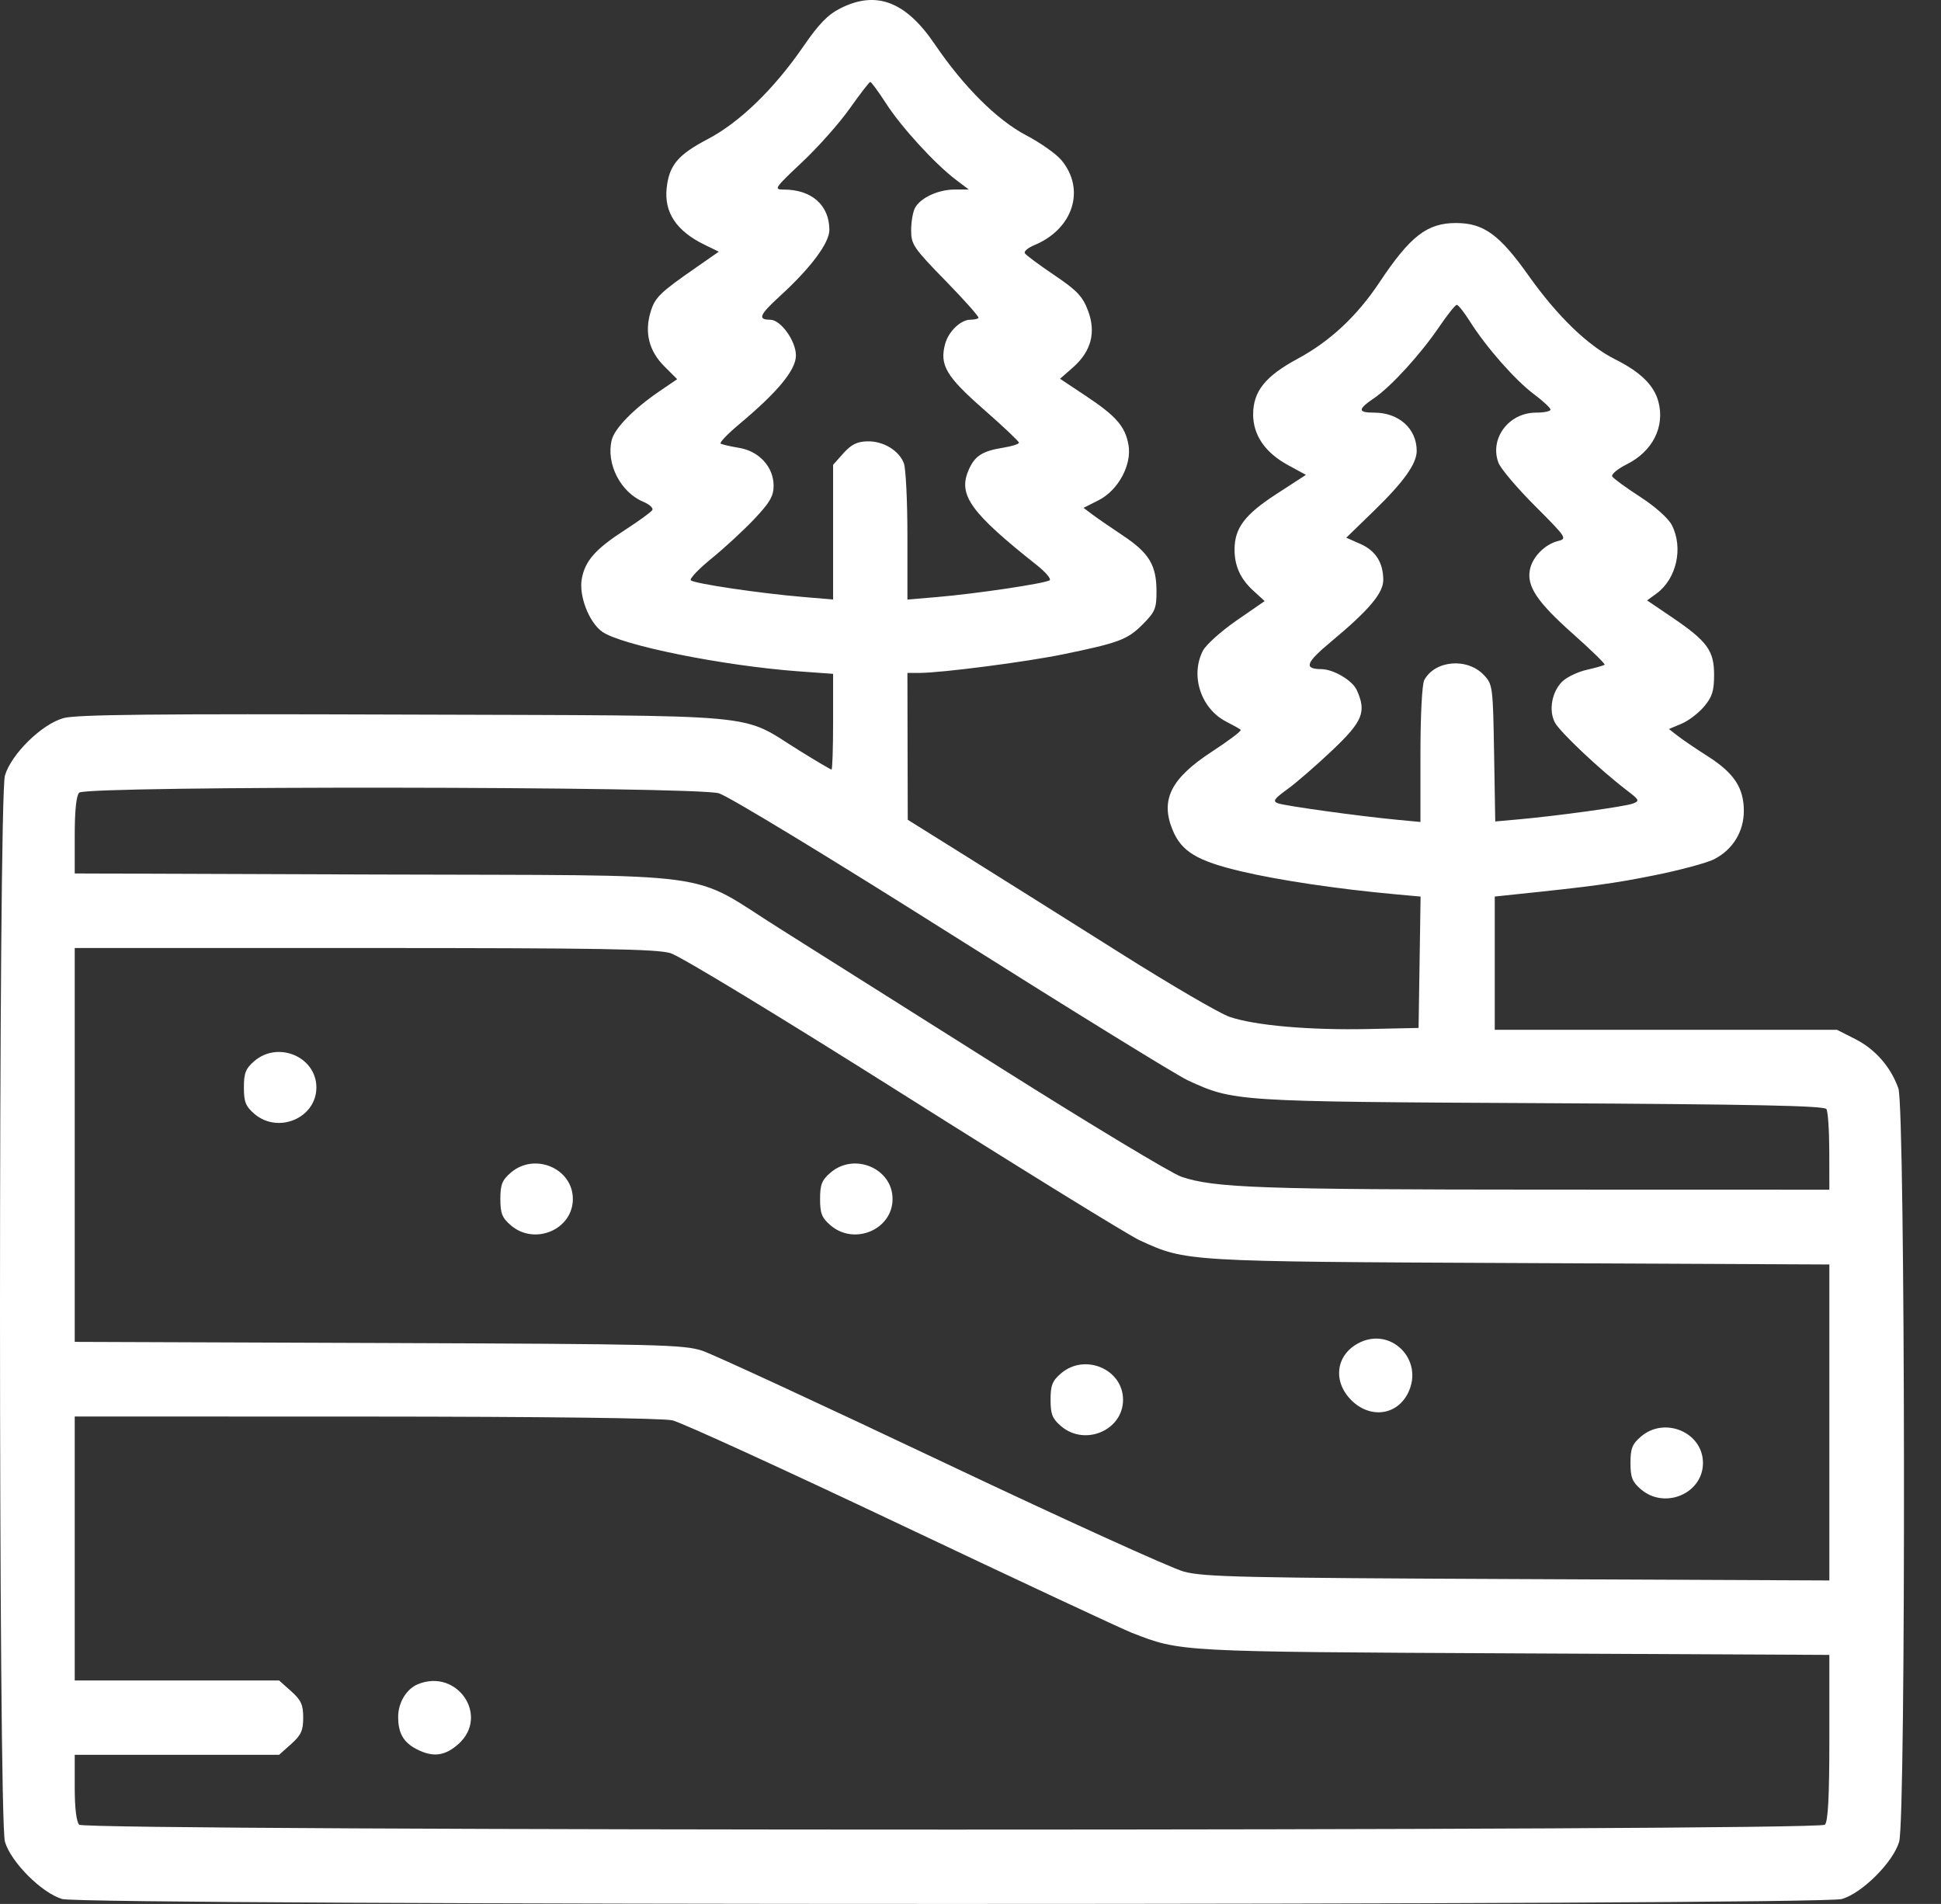 <svg width="52" height="51" viewBox="0 0 52 51" fill="none" xmlns="http://www.w3.org/2000/svg">
<rect x="0" y="0" width="52" height="51" fill="#333333" stroke="none"/>
<path fill-rule="evenodd" clip-rule="evenodd" d="M22.514 0.223C22.178 0.392 21.936 0.642 21.522 1.244C20.739 2.382 19.818 3.276 18.963 3.725C18.164 4.145 17.93 4.421 17.861 5.03C17.787 5.689 18.12 6.189 18.879 6.558L19.257 6.742L18.672 7.149C17.673 7.842 17.546 7.966 17.428 8.361C17.263 8.91 17.388 9.403 17.795 9.81L18.142 10.157L17.666 10.481C16.985 10.944 16.466 11.472 16.389 11.783C16.23 12.416 16.624 13.189 17.236 13.442C17.401 13.511 17.509 13.61 17.475 13.664C17.442 13.718 17.11 13.959 16.737 14.2C15.953 14.707 15.677 15.019 15.587 15.5C15.502 15.951 15.777 16.668 16.132 16.921C16.643 17.284 19.366 17.834 21.397 17.983L22.319 18.05V19.332C22.319 20.037 22.3 20.614 22.277 20.614C22.254 20.614 21.866 20.385 21.415 20.105C19.777 19.09 20.702 19.174 10.816 19.141C4.164 19.118 2.048 19.14 1.704 19.235C1.121 19.395 0.302 20.197 0.132 20.775C-0.044 21.369 -0.044 48.74 0.132 49.334C0.293 49.881 1.118 50.706 1.665 50.868C2.262 51.044 48.749 51.044 49.346 50.868C49.893 50.706 50.718 49.881 50.879 49.334C51.064 48.708 51.045 29.676 50.858 29.154C50.653 28.577 50.239 28.105 49.703 27.833L49.214 27.585H44.63H40.045V25.8V24.015L40.568 23.96C42.665 23.743 43.225 23.666 44.328 23.445C45.013 23.307 45.73 23.114 45.921 23.016C46.422 22.76 46.718 22.277 46.718 21.72C46.717 21.103 46.456 20.707 45.752 20.258C45.434 20.056 45.07 19.808 44.943 19.709L44.711 19.528L45.047 19.387C45.232 19.31 45.504 19.103 45.652 18.927C45.871 18.667 45.921 18.508 45.921 18.075C45.921 17.425 45.737 17.175 44.786 16.53L44.126 16.083L44.379 15.898C44.916 15.507 45.102 14.671 44.788 14.063C44.693 13.881 44.342 13.568 43.941 13.309C43.564 13.065 43.228 12.82 43.193 12.764C43.159 12.708 43.333 12.561 43.58 12.438C44.276 12.09 44.609 11.429 44.428 10.755C44.31 10.318 43.946 9.963 43.271 9.625C42.538 9.259 41.723 8.471 40.947 7.377C40.171 6.282 39.745 5.974 39.006 5.974C38.232 5.974 37.781 6.324 36.953 7.568C36.353 8.469 35.632 9.142 34.766 9.609C33.895 10.079 33.572 10.483 33.572 11.103C33.572 11.657 33.897 12.128 34.507 12.459L34.987 12.72L34.187 13.239C33.346 13.786 33.074 14.148 33.074 14.722C33.074 15.163 33.232 15.508 33.577 15.823L33.881 16.101L33.128 16.621C32.714 16.907 32.309 17.271 32.227 17.429C31.88 18.1 32.176 18.992 32.86 19.335C33.041 19.427 33.212 19.523 33.239 19.55C33.266 19.578 32.922 19.838 32.474 20.13C31.365 20.852 31.078 21.427 31.418 22.24C31.656 22.812 32.071 23.061 33.245 23.339C34.253 23.578 35.838 23.814 37.384 23.955L38.058 24.016L38.031 25.776L38.004 27.535L36.66 27.564C35.082 27.598 33.618 27.47 32.941 27.238C32.676 27.148 31.354 26.377 30.003 25.524C28.652 24.672 26.821 23.522 25.933 22.967L24.319 21.959L24.314 19.992L24.31 18.025H24.635C25.217 18.025 27.497 17.73 28.479 17.527C29.974 17.22 30.205 17.133 30.607 16.731C30.945 16.393 30.983 16.303 30.983 15.841C30.983 15.14 30.786 14.813 30.085 14.347C29.758 14.129 29.386 13.873 29.259 13.777L29.029 13.604L29.433 13.399C29.961 13.132 30.331 12.441 30.231 11.908C30.139 11.416 29.899 11.143 29.091 10.606L28.399 10.146L28.744 9.843C29.235 9.413 29.369 8.9 29.146 8.315C29.001 7.935 28.851 7.778 28.241 7.367C27.84 7.096 27.486 6.834 27.456 6.784C27.425 6.735 27.54 6.637 27.711 6.566C28.754 6.134 29.09 5.069 28.432 4.286C28.293 4.121 27.873 3.824 27.498 3.628C26.708 3.213 25.82 2.328 25.04 1.181C24.264 0.037 23.475 -0.262 22.514 0.223ZM23.74 2.774C24.146 3.405 25.046 4.388 25.605 4.812L25.954 5.076L25.575 5.077C25.133 5.078 24.658 5.299 24.512 5.571C24.456 5.676 24.41 5.946 24.41 6.17C24.41 6.549 24.473 6.642 25.335 7.525C25.844 8.046 26.24 8.493 26.215 8.518C26.19 8.543 26.092 8.564 25.998 8.564C25.739 8.564 25.413 8.875 25.321 9.211C25.166 9.777 25.348 10.085 26.352 10.964C26.872 11.42 27.298 11.822 27.298 11.858C27.298 11.895 27.113 11.954 26.887 11.99C26.307 12.083 26.107 12.214 25.94 12.614C25.668 13.265 26.016 13.743 27.773 15.135C28.007 15.32 28.164 15.503 28.122 15.541C28.029 15.625 26.153 15.905 25.082 15.995L24.31 16.06V14.36C24.31 13.425 24.267 12.547 24.215 12.41C24.084 12.064 23.658 11.809 23.23 11.822C22.962 11.829 22.802 11.91 22.595 12.141L22.319 12.451V14.255V16.059L21.497 15.989C20.352 15.893 18.599 15.632 18.508 15.545C18.466 15.505 18.714 15.244 19.058 14.964C19.403 14.684 19.919 14.208 20.205 13.906C20.627 13.459 20.725 13.291 20.725 13.009C20.725 12.51 20.338 12.085 19.802 11.997C19.57 11.958 19.348 11.907 19.307 11.883C19.267 11.859 19.491 11.625 19.805 11.362C20.836 10.5 21.323 9.91 21.323 9.522C21.323 9.13 20.915 8.564 20.633 8.564C20.291 8.564 20.345 8.433 20.896 7.93C21.718 7.179 22.219 6.509 22.219 6.16C22.219 5.498 21.746 5.078 21.001 5.078C20.722 5.078 20.744 5.045 21.489 4.344C21.918 3.94 22.493 3.293 22.767 2.904C23.041 2.516 23.287 2.197 23.314 2.195C23.342 2.193 23.533 2.454 23.74 2.774ZM39.385 8.618C39.818 9.303 40.59 10.18 41.091 10.556C41.338 10.74 41.539 10.928 41.539 10.972C41.539 11.017 41.364 11.053 41.149 11.053C40.418 11.053 39.899 11.75 40.145 12.398C40.205 12.555 40.646 13.075 41.126 13.555C41.965 14.394 41.989 14.43 41.744 14.491C41.394 14.578 41.064 14.907 40.99 15.244C40.891 15.694 41.172 16.119 42.135 16.974C42.625 17.41 43.009 17.784 42.988 17.805C42.966 17.826 42.755 17.887 42.518 17.94C42.281 17.993 41.987 18.131 41.864 18.246C41.578 18.515 41.482 19.022 41.655 19.352C41.788 19.606 42.867 20.624 43.575 21.164C43.924 21.43 43.935 21.454 43.741 21.526C43.522 21.607 41.718 21.856 40.674 21.949L40.058 22.004L40.027 20.172C39.997 18.393 39.989 18.332 39.756 18.084C39.311 17.611 38.442 17.684 38.156 18.218C38.097 18.33 38.054 19.167 38.054 20.214V22.018L37.431 21.959C36.416 21.863 34.433 21.588 34.239 21.518C34.089 21.463 34.129 21.402 34.488 21.142C34.724 20.972 35.264 20.503 35.689 20.101C36.512 19.321 36.614 19.069 36.347 18.482C36.23 18.225 35.723 17.926 35.4 17.924C34.92 17.92 34.979 17.755 35.665 17.184C36.671 16.346 37.058 15.889 37.058 15.539C37.058 15.072 36.856 14.752 36.447 14.571L36.067 14.403L36.806 13.686C37.607 12.908 37.953 12.423 37.954 12.079C37.955 11.483 37.477 11.053 36.814 11.053C36.369 11.053 36.369 10.967 36.814 10.664C37.269 10.354 38.06 9.487 38.562 8.747C38.779 8.427 38.989 8.165 39.028 8.166C39.068 8.166 39.228 8.369 39.385 8.618ZM19.259 21.25C19.521 21.329 22.195 22.952 25.506 25.043C28.691 27.053 31.535 28.808 31.828 28.942C33.062 29.507 33.081 29.508 41.288 29.55C46.983 29.58 48.874 29.619 48.93 29.708C48.972 29.773 49.006 30.285 49.007 30.847L49.009 31.868L41.415 31.866C33.767 31.864 32.526 31.82 31.649 31.521C31.386 31.431 29.212 30.122 26.819 28.612C24.426 27.102 21.759 25.421 20.893 24.876C18.388 23.301 19.554 23.457 10.094 23.425L2.002 23.397V22.374C2.002 21.711 2.044 21.309 2.122 21.232C2.31 21.044 18.632 21.061 19.259 21.25ZM17.964 25.532C18.226 25.611 20.9 27.234 24.212 29.325C27.396 31.336 30.241 33.09 30.533 33.224C31.782 33.796 31.713 33.792 40.718 33.833L49.009 33.871V38.103V42.335L40.668 42.298C33.309 42.266 32.255 42.243 31.716 42.098C31.379 42.007 28.461 40.681 25.231 39.149C22.001 37.618 19.117 36.284 18.822 36.184C18.324 36.017 17.697 36.002 10.144 35.974L2.002 35.944V30.669V25.394H9.754C16.067 25.394 17.592 25.42 17.964 25.532ZM6.813 28.423C6.581 28.623 6.534 28.743 6.534 29.129C6.534 29.515 6.581 29.635 6.813 29.835C7.451 30.384 8.476 29.948 8.476 29.129C8.476 28.309 7.451 27.874 6.813 28.423ZM13.685 31.411C13.453 31.61 13.405 31.73 13.405 32.117C13.405 32.503 13.453 32.623 13.685 32.822C14.323 33.371 15.347 32.936 15.347 32.117C15.347 31.297 14.323 30.862 13.685 31.411ZM22.25 31.411C22.017 31.61 21.97 31.73 21.97 32.117C21.97 32.503 22.017 32.623 22.25 32.822C22.887 33.371 23.912 32.936 23.912 32.117C23.912 31.297 22.887 30.862 22.25 31.411ZM36.372 35.99C35.784 36.316 35.706 37.009 36.201 37.505C36.698 38.002 37.408 37.92 37.713 37.331C38.177 36.432 37.249 35.504 36.372 35.99ZM28.424 36.789C28.192 36.988 28.145 37.108 28.145 37.495C28.145 37.881 28.192 38.001 28.424 38.2C29.062 38.749 30.087 38.314 30.087 37.495C30.087 36.675 29.062 36.24 28.424 36.789ZM18.015 38.046C18.25 38.1 21.006 39.361 24.14 40.847C27.274 42.333 30.056 43.633 30.322 43.737C31.636 44.249 31.543 44.244 40.568 44.288L49.009 44.329V46.544C49.009 48.133 48.975 48.792 48.889 48.878C48.715 49.052 2.296 49.052 2.122 48.878C2.047 48.803 2.002 48.431 2.002 47.882V47.005H4.739H7.477L7.8 46.717C8.067 46.478 8.123 46.356 8.123 46.009C8.123 45.663 8.067 45.541 7.8 45.302L7.477 45.014H4.739H2.002V41.478V37.943L9.795 37.945C14.572 37.947 17.753 37.986 18.015 38.046ZM43.96 38.482C43.728 38.681 43.681 38.801 43.681 39.188C43.681 39.574 43.728 39.694 43.96 39.893C44.598 40.442 45.623 40.007 45.623 39.188C45.623 38.368 44.598 37.933 43.96 38.482ZM11.2 45.112C10.891 45.237 10.667 45.606 10.667 45.988C10.667 46.426 10.807 46.671 11.163 46.855C11.596 47.079 11.921 47.039 12.281 46.717C13.119 45.968 12.255 44.687 11.2 45.112Z" fill="white"/>
</svg>
